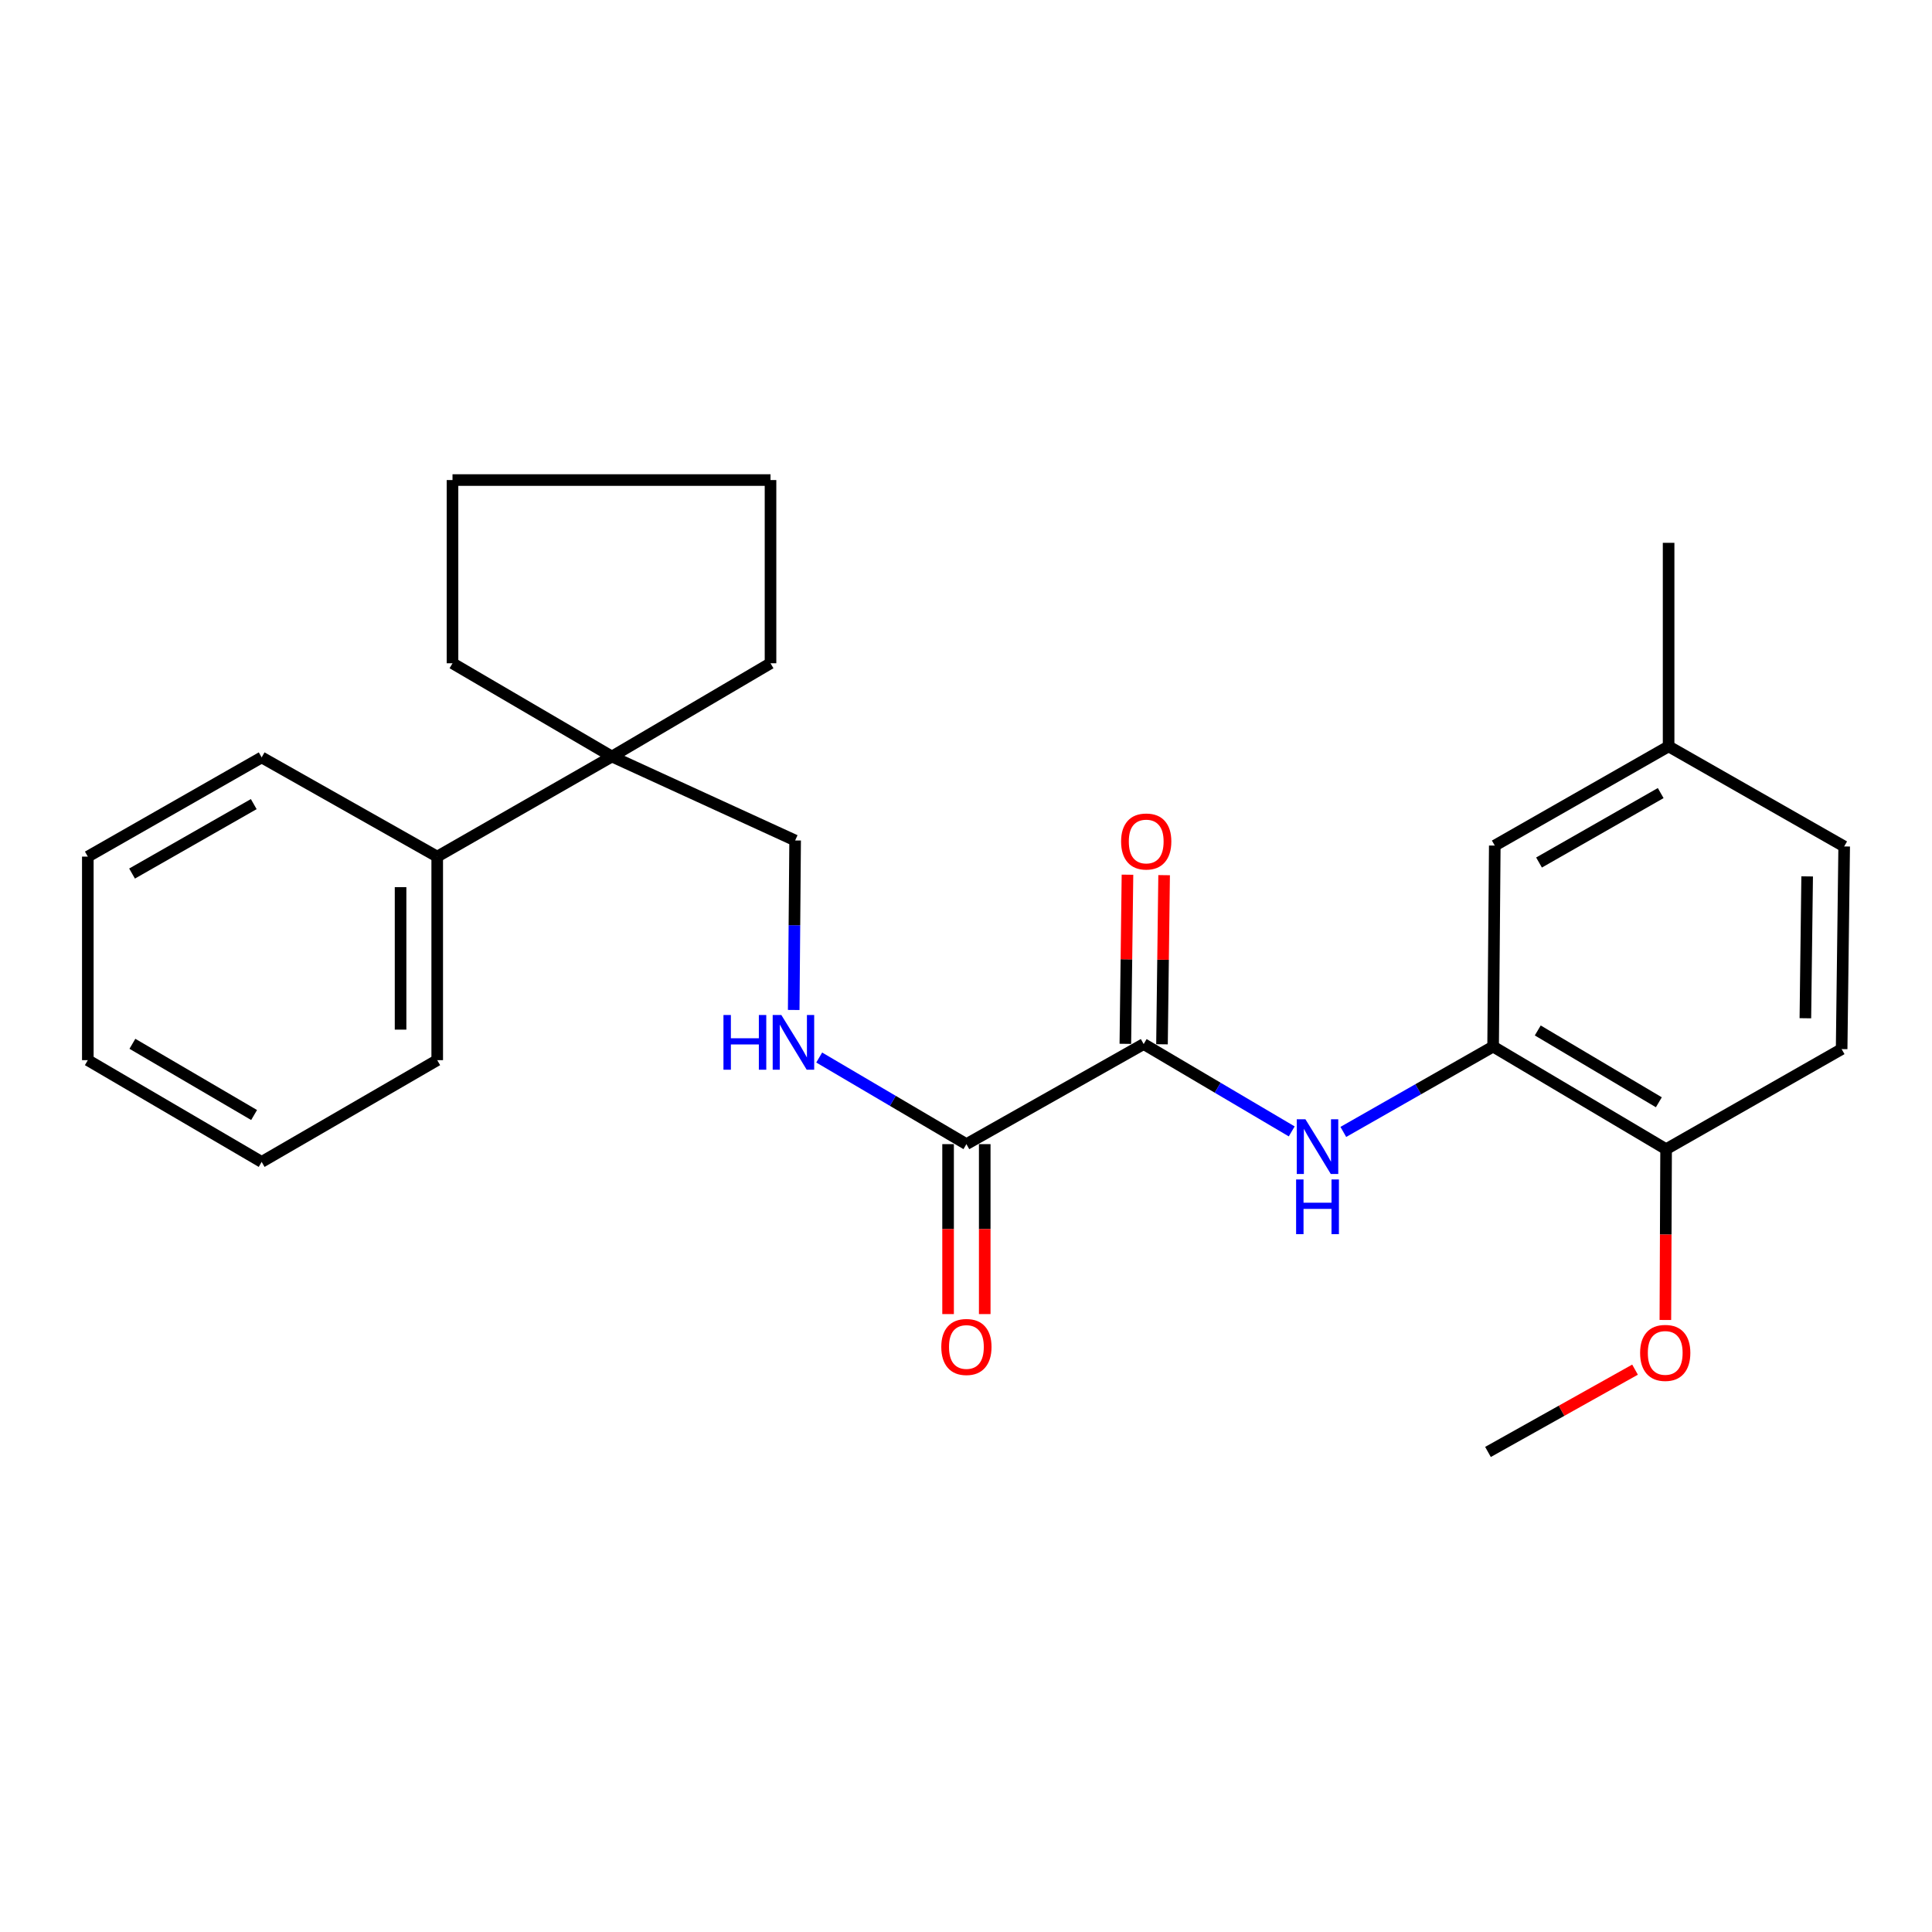 <?xml version='1.0' encoding='iso-8859-1'?>
<svg version='1.1' baseProfile='full'
              xmlns='http://www.w3.org/2000/svg'
                      xmlns:rdkit='http://www.rdkit.org/xml'
                      xmlns:xlink='http://www.w3.org/1999/xlink'
                  xml:space='preserve'
width='1000px' height='1000px' viewBox='0 0 1000 1000'>
<!-- END OF HEADER -->
<rect style='opacity:1.0;fill:#FFFFFF;stroke:none' width='1000' height='1000' x='0' y='0'> </rect>
<path class='bond-0' d='M 591.963,540.402 L 630.278,563.007' style='fill:none;fill-rule:evenodd;stroke:#000000;stroke-width:6px;stroke-linecap:butt;stroke-linejoin:miter;stroke-opacity:1' />
<path class='bond-0' d='M 630.278,563.007 L 668.593,585.613' style='fill:none;fill-rule:evenodd;stroke:#0000FF;stroke-width:6px;stroke-linecap:butt;stroke-linejoin:miter;stroke-opacity:1' />
<path class='bond-1' d='M 591.963,540.402 L 500.211,592.205' style='fill:none;fill-rule:evenodd;stroke:#000000;stroke-width:6px;stroke-linecap:butt;stroke-linejoin:miter;stroke-opacity:1' />
<path class='bond-7' d='M 601.446,540.521 L 601.996,496.75' style='fill:none;fill-rule:evenodd;stroke:#000000;stroke-width:6px;stroke-linecap:butt;stroke-linejoin:miter;stroke-opacity:1' />
<path class='bond-7' d='M 601.996,496.75 L 602.545,452.98' style='fill:none;fill-rule:evenodd;stroke:#FF0000;stroke-width:6px;stroke-linecap:butt;stroke-linejoin:miter;stroke-opacity:1' />
<path class='bond-7' d='M 582.48,540.283 L 583.029,496.512' style='fill:none;fill-rule:evenodd;stroke:#000000;stroke-width:6px;stroke-linecap:butt;stroke-linejoin:miter;stroke-opacity:1' />
<path class='bond-7' d='M 583.029,496.512 L 583.579,452.742' style='fill:none;fill-rule:evenodd;stroke:#FF0000;stroke-width:6px;stroke-linecap:butt;stroke-linejoin:miter;stroke-opacity:1' />
<path class='bond-2' d='M 695.3,585.882 L 734.066,563.795' style='fill:none;fill-rule:evenodd;stroke:#0000FF;stroke-width:6px;stroke-linecap:butt;stroke-linejoin:miter;stroke-opacity:1' />
<path class='bond-2' d='M 734.066,563.795 L 772.833,541.708' style='fill:none;fill-rule:evenodd;stroke:#000000;stroke-width:6px;stroke-linecap:butt;stroke-linejoin:miter;stroke-opacity:1' />
<path class='bond-3' d='M 500.211,592.205 L 462.115,569.79' style='fill:none;fill-rule:evenodd;stroke:#000000;stroke-width:6px;stroke-linecap:butt;stroke-linejoin:miter;stroke-opacity:1' />
<path class='bond-3' d='M 462.115,569.79 L 424.019,547.374' style='fill:none;fill-rule:evenodd;stroke:#0000FF;stroke-width:6px;stroke-linecap:butt;stroke-linejoin:miter;stroke-opacity:1' />
<path class='bond-9' d='M 490.727,592.205 L 490.727,636.186' style='fill:none;fill-rule:evenodd;stroke:#000000;stroke-width:6px;stroke-linecap:butt;stroke-linejoin:miter;stroke-opacity:1' />
<path class='bond-9' d='M 490.727,636.186 L 490.727,680.166' style='fill:none;fill-rule:evenodd;stroke:#FF0000;stroke-width:6px;stroke-linecap:butt;stroke-linejoin:miter;stroke-opacity:1' />
<path class='bond-9' d='M 509.695,592.205 L 509.695,636.186' style='fill:none;fill-rule:evenodd;stroke:#000000;stroke-width:6px;stroke-linecap:butt;stroke-linejoin:miter;stroke-opacity:1' />
<path class='bond-9' d='M 509.695,636.186 L 509.695,680.166' style='fill:none;fill-rule:evenodd;stroke:#FF0000;stroke-width:6px;stroke-linecap:butt;stroke-linejoin:miter;stroke-opacity:1' />
<path class='bond-5' d='M 772.833,541.708 L 862.372,594.819' style='fill:none;fill-rule:evenodd;stroke:#000000;stroke-width:6px;stroke-linecap:butt;stroke-linejoin:miter;stroke-opacity:1' />
<path class='bond-5' d='M 795.94,533.361 L 858.618,570.538' style='fill:none;fill-rule:evenodd;stroke:#000000;stroke-width:6px;stroke-linecap:butt;stroke-linejoin:miter;stroke-opacity:1' />
<path class='bond-8' d='M 772.833,541.708 L 773.697,437.669' style='fill:none;fill-rule:evenodd;stroke:#000000;stroke-width:6px;stroke-linecap:butt;stroke-linejoin:miter;stroke-opacity:1' />
<path class='bond-6' d='M 410.822,522.754 L 411.19,478.889' style='fill:none;fill-rule:evenodd;stroke:#0000FF;stroke-width:6px;stroke-linecap:butt;stroke-linejoin:miter;stroke-opacity:1' />
<path class='bond-6' d='M 411.19,478.889 L 411.557,435.024' style='fill:none;fill-rule:evenodd;stroke:#000000;stroke-width:6px;stroke-linecap:butt;stroke-linejoin:miter;stroke-opacity:1' />
<path class='bond-4' d='M 316.728,391.577 L 411.557,435.024' style='fill:none;fill-rule:evenodd;stroke:#000000;stroke-width:6px;stroke-linecap:butt;stroke-linejoin:miter;stroke-opacity:1' />
<path class='bond-10' d='M 316.728,391.577 L 226.303,443.381' style='fill:none;fill-rule:evenodd;stroke:#000000;stroke-width:6px;stroke-linecap:butt;stroke-linejoin:miter;stroke-opacity:1' />
<path class='bond-15' d='M 316.728,391.577 L 398.817,343.304' style='fill:none;fill-rule:evenodd;stroke:#000000;stroke-width:6px;stroke-linecap:butt;stroke-linejoin:miter;stroke-opacity:1' />
<path class='bond-16' d='M 316.728,391.577 L 234.217,343.304' style='fill:none;fill-rule:evenodd;stroke:#000000;stroke-width:6px;stroke-linecap:butt;stroke-linejoin:miter;stroke-opacity:1' />
<path class='bond-11' d='M 862.372,594.819 L 953.228,543.015' style='fill:none;fill-rule:evenodd;stroke:#000000;stroke-width:6px;stroke-linecap:butt;stroke-linejoin:miter;stroke-opacity:1' />
<path class='bond-14' d='M 862.372,594.819 L 862.182,639.02' style='fill:none;fill-rule:evenodd;stroke:#000000;stroke-width:6px;stroke-linecap:butt;stroke-linejoin:miter;stroke-opacity:1' />
<path class='bond-14' d='M 862.182,639.02 L 861.992,683.221' style='fill:none;fill-rule:evenodd;stroke:#FF0000;stroke-width:6px;stroke-linecap:butt;stroke-linejoin:miter;stroke-opacity:1' />
<path class='bond-12' d='M 773.697,437.669 L 863.668,386.319' style='fill:none;fill-rule:evenodd;stroke:#000000;stroke-width:6px;stroke-linecap:butt;stroke-linejoin:miter;stroke-opacity:1' />
<path class='bond-12' d='M 796.595,446.44 L 859.575,410.495' style='fill:none;fill-rule:evenodd;stroke:#000000;stroke-width:6px;stroke-linecap:butt;stroke-linejoin:miter;stroke-opacity:1' />
<path class='bond-17' d='M 226.303,443.381 L 226.303,548.737' style='fill:none;fill-rule:evenodd;stroke:#000000;stroke-width:6px;stroke-linecap:butt;stroke-linejoin:miter;stroke-opacity:1' />
<path class='bond-17' d='M 207.335,459.184 L 207.335,532.934' style='fill:none;fill-rule:evenodd;stroke:#000000;stroke-width:6px;stroke-linecap:butt;stroke-linejoin:miter;stroke-opacity:1' />
<path class='bond-18' d='M 226.303,443.381 L 135.436,392.03' style='fill:none;fill-rule:evenodd;stroke:#000000;stroke-width:6px;stroke-linecap:butt;stroke-linejoin:miter;stroke-opacity:1' />
<path class='bond-26' d='M 953.228,543.015 L 954.545,438.122' style='fill:none;fill-rule:evenodd;stroke:#000000;stroke-width:6px;stroke-linecap:butt;stroke-linejoin:miter;stroke-opacity:1' />
<path class='bond-26' d='M 934.459,527.043 L 935.381,453.618' style='fill:none;fill-rule:evenodd;stroke:#000000;stroke-width:6px;stroke-linecap:butt;stroke-linejoin:miter;stroke-opacity:1' />
<path class='bond-13' d='M 863.668,386.319 L 954.545,438.122' style='fill:none;fill-rule:evenodd;stroke:#000000;stroke-width:6px;stroke-linecap:butt;stroke-linejoin:miter;stroke-opacity:1' />
<path class='bond-19' d='M 863.668,386.319 L 863.668,280.963' style='fill:none;fill-rule:evenodd;stroke:#000000;stroke-width:6px;stroke-linecap:butt;stroke-linejoin:miter;stroke-opacity:1' />
<path class='bond-20' d='M 846.29,708.923 L 808.234,730.224' style='fill:none;fill-rule:evenodd;stroke:#FF0000;stroke-width:6px;stroke-linecap:butt;stroke-linejoin:miter;stroke-opacity:1' />
<path class='bond-20' d='M 808.234,730.224 L 770.177,751.525' style='fill:none;fill-rule:evenodd;stroke:#000000;stroke-width:6px;stroke-linecap:butt;stroke-linejoin:miter;stroke-opacity:1' />
<path class='bond-21' d='M 398.817,343.304 L 398.817,248.475' style='fill:none;fill-rule:evenodd;stroke:#000000;stroke-width:6px;stroke-linecap:butt;stroke-linejoin:miter;stroke-opacity:1' />
<path class='bond-22' d='M 234.217,343.304 L 234.217,248.475' style='fill:none;fill-rule:evenodd;stroke:#000000;stroke-width:6px;stroke-linecap:butt;stroke-linejoin:miter;stroke-opacity:1' />
<path class='bond-23' d='M 226.303,548.737 L 135.436,601.405' style='fill:none;fill-rule:evenodd;stroke:#000000;stroke-width:6px;stroke-linecap:butt;stroke-linejoin:miter;stroke-opacity:1' />
<path class='bond-24' d='M 135.436,392.03 L 45.455,443.381' style='fill:none;fill-rule:evenodd;stroke:#000000;stroke-width:6px;stroke-linecap:butt;stroke-linejoin:miter;stroke-opacity:1' />
<path class='bond-24' d='M 131.34,416.207 L 68.353,452.152' style='fill:none;fill-rule:evenodd;stroke:#000000;stroke-width:6px;stroke-linecap:butt;stroke-linejoin:miter;stroke-opacity:1' />
<path class='bond-27' d='M 398.817,248.475 L 234.217,248.475' style='fill:none;fill-rule:evenodd;stroke:#000000;stroke-width:6px;stroke-linecap:butt;stroke-linejoin:miter;stroke-opacity:1' />
<path class='bond-28' d='M 135.436,601.405 L 45.455,548.737' style='fill:none;fill-rule:evenodd;stroke:#000000;stroke-width:6px;stroke-linecap:butt;stroke-linejoin:miter;stroke-opacity:1' />
<path class='bond-28' d='M 131.521,577.135 L 68.533,540.267' style='fill:none;fill-rule:evenodd;stroke:#000000;stroke-width:6px;stroke-linecap:butt;stroke-linejoin:miter;stroke-opacity:1' />
<path class='bond-25' d='M 45.455,443.381 L 45.455,548.737' style='fill:none;fill-rule:evenodd;stroke:#000000;stroke-width:6px;stroke-linecap:butt;stroke-linejoin:miter;stroke-opacity:1' />
<path  class='atom-1' d='M 675.685 579.331
L 684.965 594.331
Q 685.885 595.811, 687.365 598.491
Q 688.845 601.171, 688.925 601.331
L 688.925 579.331
L 692.685 579.331
L 692.685 607.651
L 688.805 607.651
L 678.845 591.251
Q 677.685 589.331, 676.445 587.131
Q 675.245 584.931, 674.885 584.251
L 674.885 607.651
L 671.205 607.651
L 671.205 579.331
L 675.685 579.331
' fill='#0000FF'/>
<path  class='atom-1' d='M 670.865 610.483
L 674.705 610.483
L 674.705 622.523
L 689.185 622.523
L 689.185 610.483
L 693.025 610.483
L 693.025 638.803
L 689.185 638.803
L 689.185 625.723
L 674.705 625.723
L 674.705 638.803
L 670.865 638.803
L 670.865 610.483
' fill='#0000FF'/>
<path  class='atom-4' d='M 374.462 525.367
L 378.302 525.367
L 378.302 537.407
L 392.782 537.407
L 392.782 525.367
L 396.622 525.367
L 396.622 553.687
L 392.782 553.687
L 392.782 540.607
L 378.302 540.607
L 378.302 553.687
L 374.462 553.687
L 374.462 525.367
' fill='#0000FF'/>
<path  class='atom-4' d='M 404.422 525.367
L 413.702 540.367
Q 414.622 541.847, 416.102 544.527
Q 417.582 547.207, 417.662 547.367
L 417.662 525.367
L 421.422 525.367
L 421.422 553.687
L 417.542 553.687
L 407.582 537.287
Q 406.422 535.367, 405.182 533.167
Q 403.982 530.967, 403.622 530.287
L 403.622 553.687
L 399.942 553.687
L 399.942 525.367
L 404.422 525.367
' fill='#0000FF'/>
<path  class='atom-8' d='M 580.28 435.557
Q 580.28 428.757, 583.64 424.957
Q 587 421.157, 593.28 421.157
Q 599.56 421.157, 602.92 424.957
Q 606.28 428.757, 606.28 435.557
Q 606.28 442.437, 602.88 446.357
Q 599.48 450.237, 593.28 450.237
Q 587.04 450.237, 583.64 446.357
Q 580.28 442.477, 580.28 435.557
M 593.28 447.037
Q 597.6 447.037, 599.92 444.157
Q 602.28 441.237, 602.28 435.557
Q 602.28 429.997, 599.92 427.197
Q 597.6 424.357, 593.28 424.357
Q 588.96 424.357, 586.6 427.157
Q 584.28 429.957, 584.28 435.557
Q 584.28 441.277, 586.6 444.157
Q 588.96 447.037, 593.28 447.037
' fill='#FF0000'/>
<path  class='atom-10' d='M 487.211 697.188
Q 487.211 690.388, 490.571 686.588
Q 493.931 682.788, 500.211 682.788
Q 506.491 682.788, 509.851 686.588
Q 513.211 690.388, 513.211 697.188
Q 513.211 704.068, 509.811 707.988
Q 506.411 711.868, 500.211 711.868
Q 493.971 711.868, 490.571 707.988
Q 487.211 704.108, 487.211 697.188
M 500.211 708.668
Q 504.531 708.668, 506.851 705.788
Q 509.211 702.868, 509.211 697.188
Q 509.211 691.628, 506.851 688.828
Q 504.531 685.988, 500.211 685.988
Q 495.891 685.988, 493.531 688.788
Q 491.211 691.588, 491.211 697.188
Q 491.211 702.908, 493.531 705.788
Q 495.891 708.668, 500.211 708.668
' fill='#FF0000'/>
<path  class='atom-15' d='M 848.919 700.255
Q 848.919 693.455, 852.279 689.655
Q 855.639 685.855, 861.919 685.855
Q 868.199 685.855, 871.559 689.655
Q 874.919 693.455, 874.919 700.255
Q 874.919 707.135, 871.519 711.055
Q 868.119 714.935, 861.919 714.935
Q 855.679 714.935, 852.279 711.055
Q 848.919 707.175, 848.919 700.255
M 861.919 711.735
Q 866.239 711.735, 868.559 708.855
Q 870.919 705.935, 870.919 700.255
Q 870.919 694.695, 868.559 691.895
Q 866.239 689.055, 861.919 689.055
Q 857.599 689.055, 855.239 691.855
Q 852.919 694.655, 852.919 700.255
Q 852.919 705.975, 855.239 708.855
Q 857.599 711.735, 861.919 711.735
' fill='#FF0000'/>
</svg>
